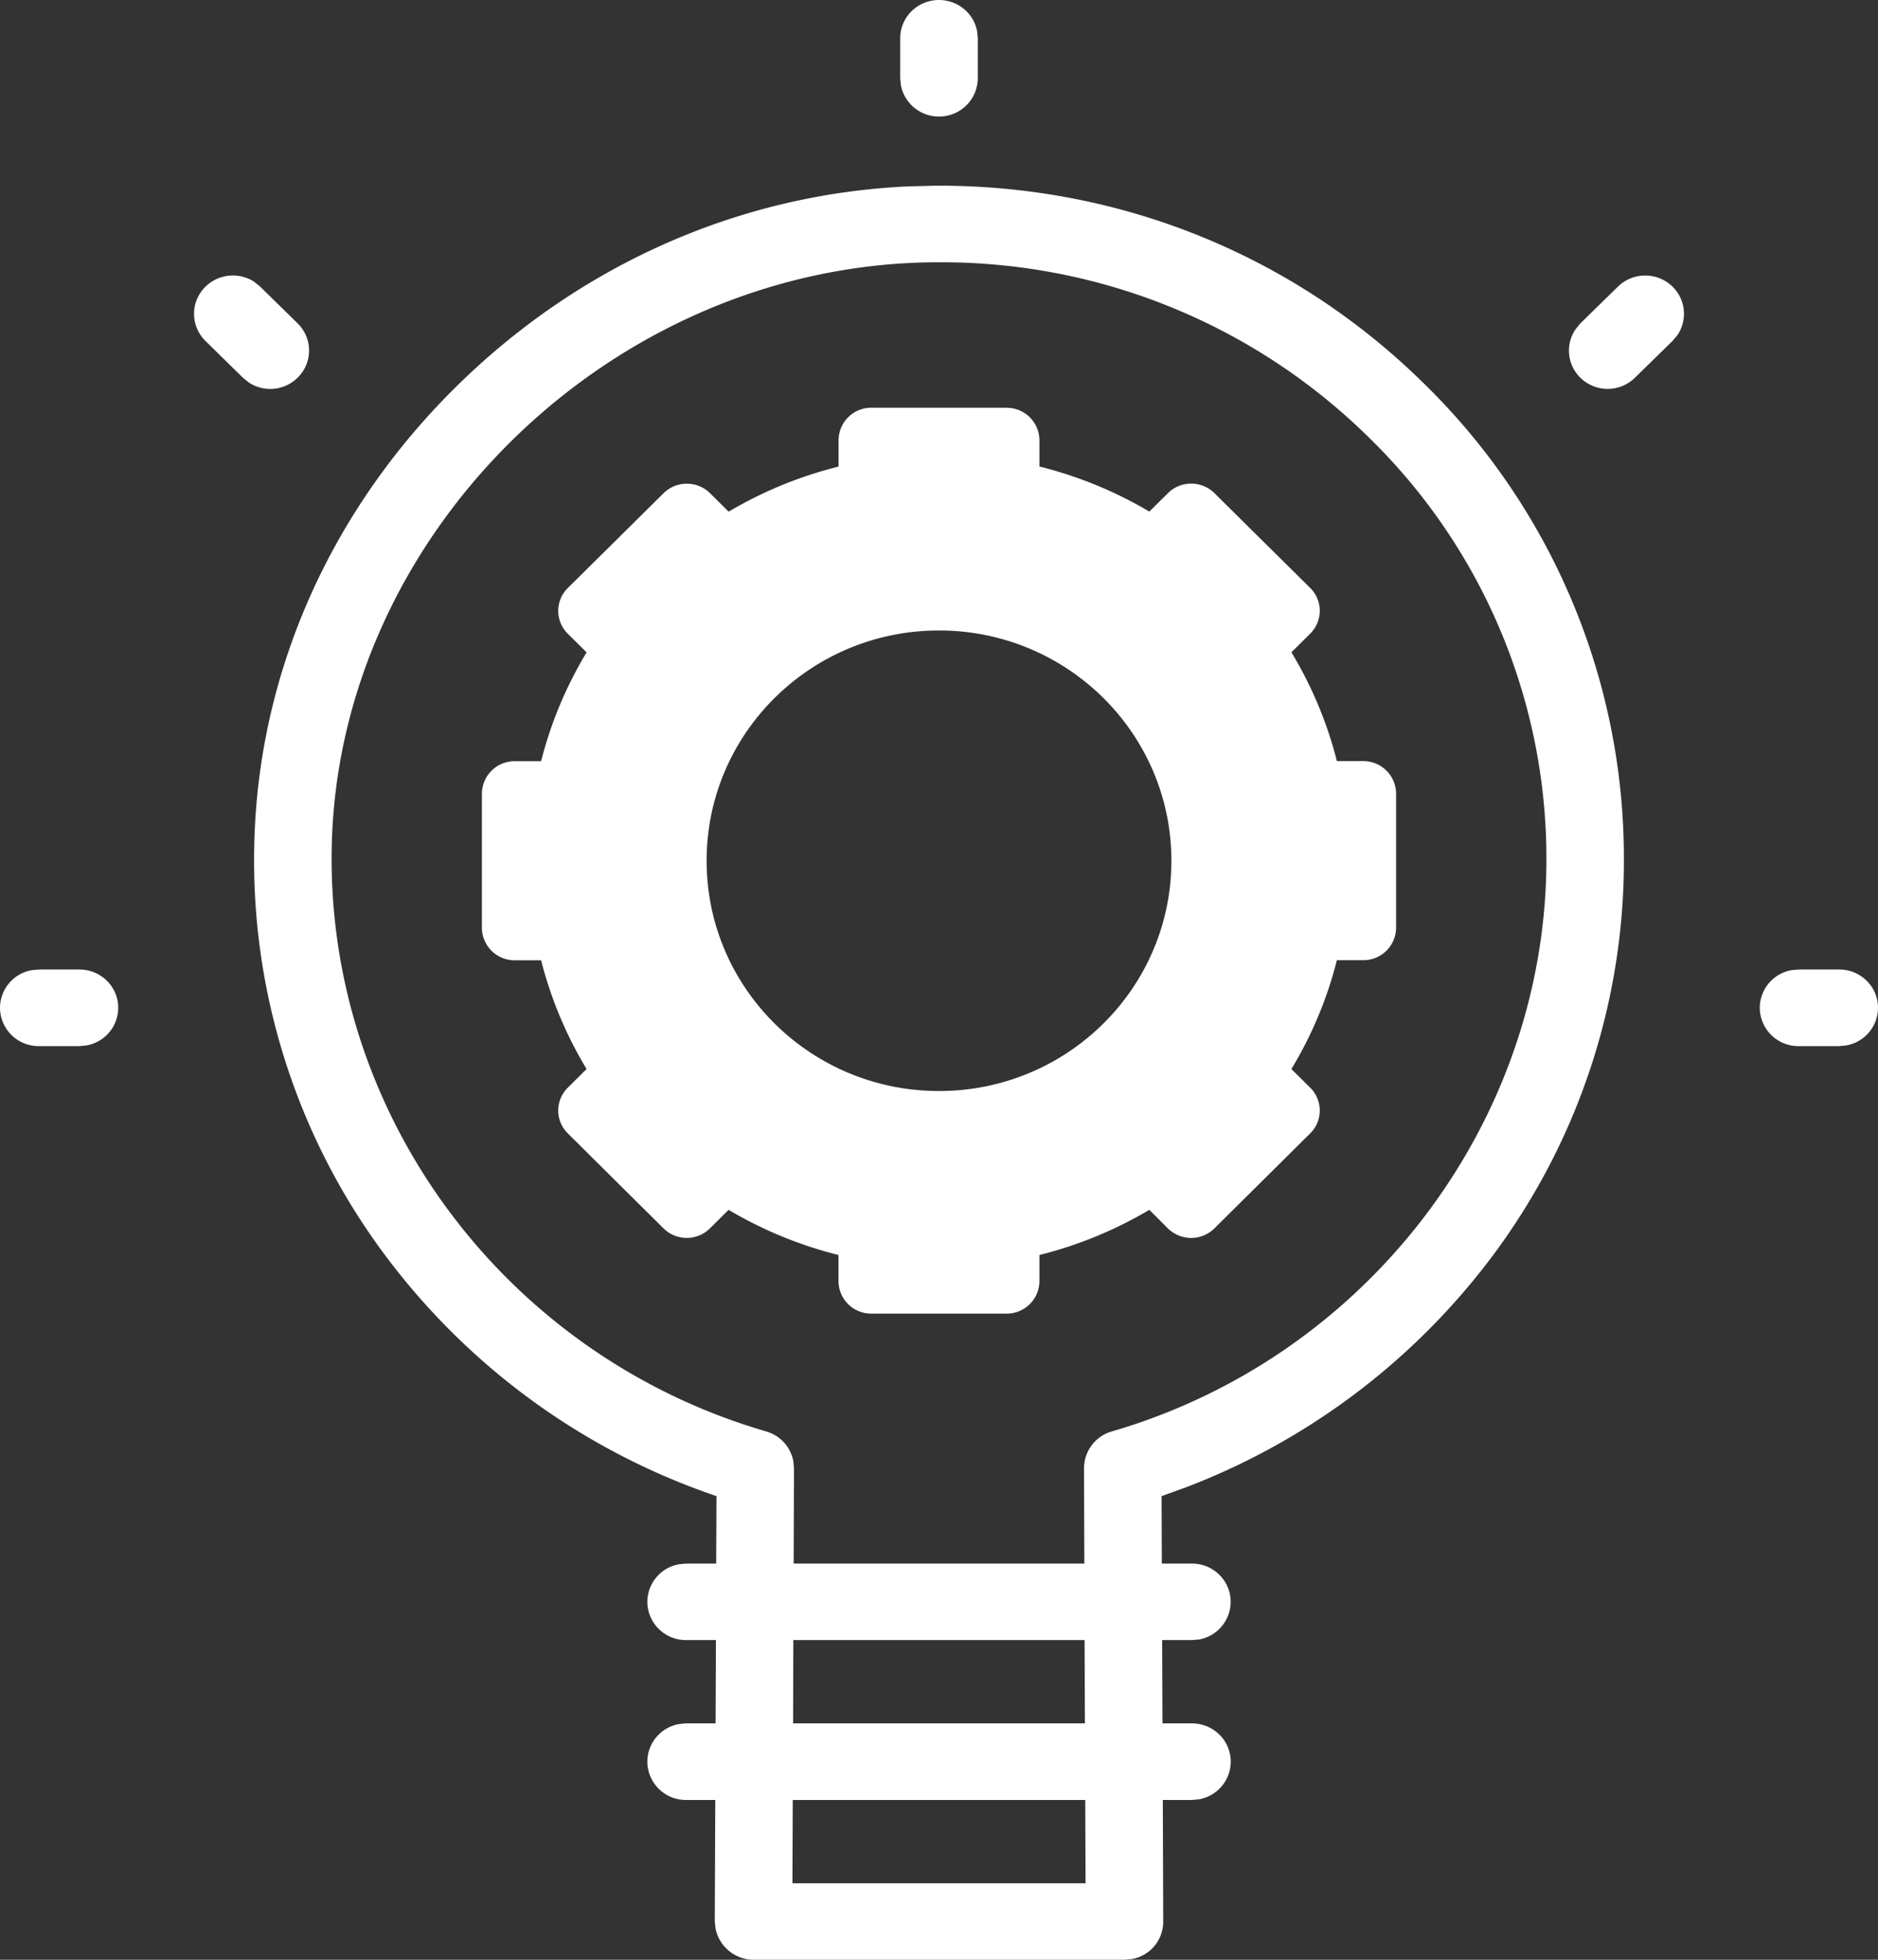 <svg width="23" height="24" fill="none" xmlns="http://www.w3.org/2000/svg"><rect width="100%" height="100%" fill="#333333" stroke="none"/><g clip-path="url(#a)"><path d="M11.5 2.274c2.237 0 4.339.854 5.924 2.408a8.123 8.123 0 0 1 2.464 5.839 8.084 8.084 0 0 1-1.7 4.979 8.457 8.457 0 0 1-3.652 2.71l-.31.112.003.826h.369c.262 0 .474.21.474.468a.47.47 0 0 1-.389.462l-.085.007h-.365l.004 1.02h.36c.263 0 .476.21.476.469a.47.47 0 0 1-.39.461l-.085.008h-.357l.005 1.486a.465.465 0 0 1-.381.462L13.77 24H9.23a.478.478 0 0 1-.466-.378l-.01-.093.006-1.486h-.357a.472.472 0 0 1-.475-.47.47.47 0 0 1 .39-.46l.085-.008h.361l.004-1.02h-.365a.472.472 0 0 1-.475-.469.47.47 0 0 1 .39-.46l.085-.008h.368l.004-.826a8.452 8.452 0 0 1-3.996-2.867 8.08 8.08 0 0 1-1.666-5.056c.032-2.127.923-4.152 2.511-5.7 1.508-1.471 3.448-2.322 5.493-2.416l.324-.009h.06Zm1.791 19.769H9.709l-.004 1.02h3.59l-.004-1.02Zm-.008-1.958H9.716l-.003 1.02h3.574l-.004-1.02ZM11.5 3.212h-.054c-3.946.027-7.327 3.325-7.384 7.2-.048 3.266 2.14 6.192 5.322 7.118.174.05.3.193.332.364l.008.088-.004 1.166h3.56l-.004-1.166a.47.47 0 0 1 .34-.452c3.134-.912 5.323-3.794 5.323-7.01a7.197 7.197 0 0 0-2.185-5.173A7.453 7.453 0 0 0 11.5 3.212Zm.829 1.782a.4.4 0 0 1 .401.397v.322c.48.12.932.307 1.346.552l.228-.226a.405.405 0 0 1 .569 0L16.046 7.2a.393.393 0 0 1 0 .56l-.23.228c.247.41.437.858.557 1.333h.323a.4.4 0 0 1 .402.397v1.645a.4.4 0 0 1-.401.396h-.324c-.12.476-.31.924-.557 1.333l.23.228a.393.393 0 0 1 0 .56l-1.173 1.163a.405.405 0 0 1-.57 0l-.227-.227a5.022 5.022 0 0 1-1.346.553v.322a.4.4 0 0 1-.401.396H10.67a.4.4 0 0 1-.401-.397v-.321a5.022 5.022 0 0 1-1.346-.553l-.228.227a.405.405 0 0 1-.569 0L6.954 13.88a.393.393 0 0 1 0-.56l.23-.228a4.924 4.924 0 0 1-.557-1.332h-.324a.4.4 0 0 1-.401-.397V9.719a.4.4 0 0 1 .401-.397h.324c.12-.475.31-.923.557-1.333l-.23-.228a.393.393 0 0 1 0-.56L8.127 6.04a.405.405 0 0 1 .569 0l.228.226a5.02 5.02 0 0 1 1.346-.552V5.39a.4.4 0 0 1 .401-.397h1.658ZM11.5 7.721c-1.572 0-2.846 1.263-2.846 2.82 0 1.558 1.274 2.82 2.846 2.82s2.846-1.262 2.846-2.82c0-1.557-1.274-2.82-2.846-2.82Zm11.025 4.152c.263 0 .475.21.475.469a.47.47 0 0 1-.39.461l-.085.008h-.498a.472.472 0 0 1-.475-.469.47.47 0 0 1 .39-.461l.085-.008h.498Zm-21.552 0c.262 0 .475.21.475.469a.47.47 0 0 1-.39.461l-.085.008H.475A.472.472 0 0 1 0 12.342a.47.47 0 0 1 .39-.461l.085-.008h.498ZM3.112 3.45l.074.06.46.451c.185.183.186.48 0 .663a.476.476 0 0 1-.596.062l-.075-.06-.459-.451a.465.465 0 0 1-.001-.663.48.48 0 0 1 .597-.062Zm17.373.062c.162.16.182.408.06.59l-.061.073-.46.45a.477.477 0 0 1-.67 0 .464.464 0 0 1-.06-.59l.06-.074.46-.45a.48.48 0 0 1 .671 0ZM11.5 0c.233 0 .427.166.467.384l.008.085v.49a.472.472 0 0 1-.475.468.473.473 0 0 1-.467-.384l-.008-.084v-.49c0-.26.213-.469.475-.469Z" fill="#fff"/></g><defs><clipPath id="a"><path fill="#fff" d="M0 0h23v24H0z"/></clipPath></defs></svg>